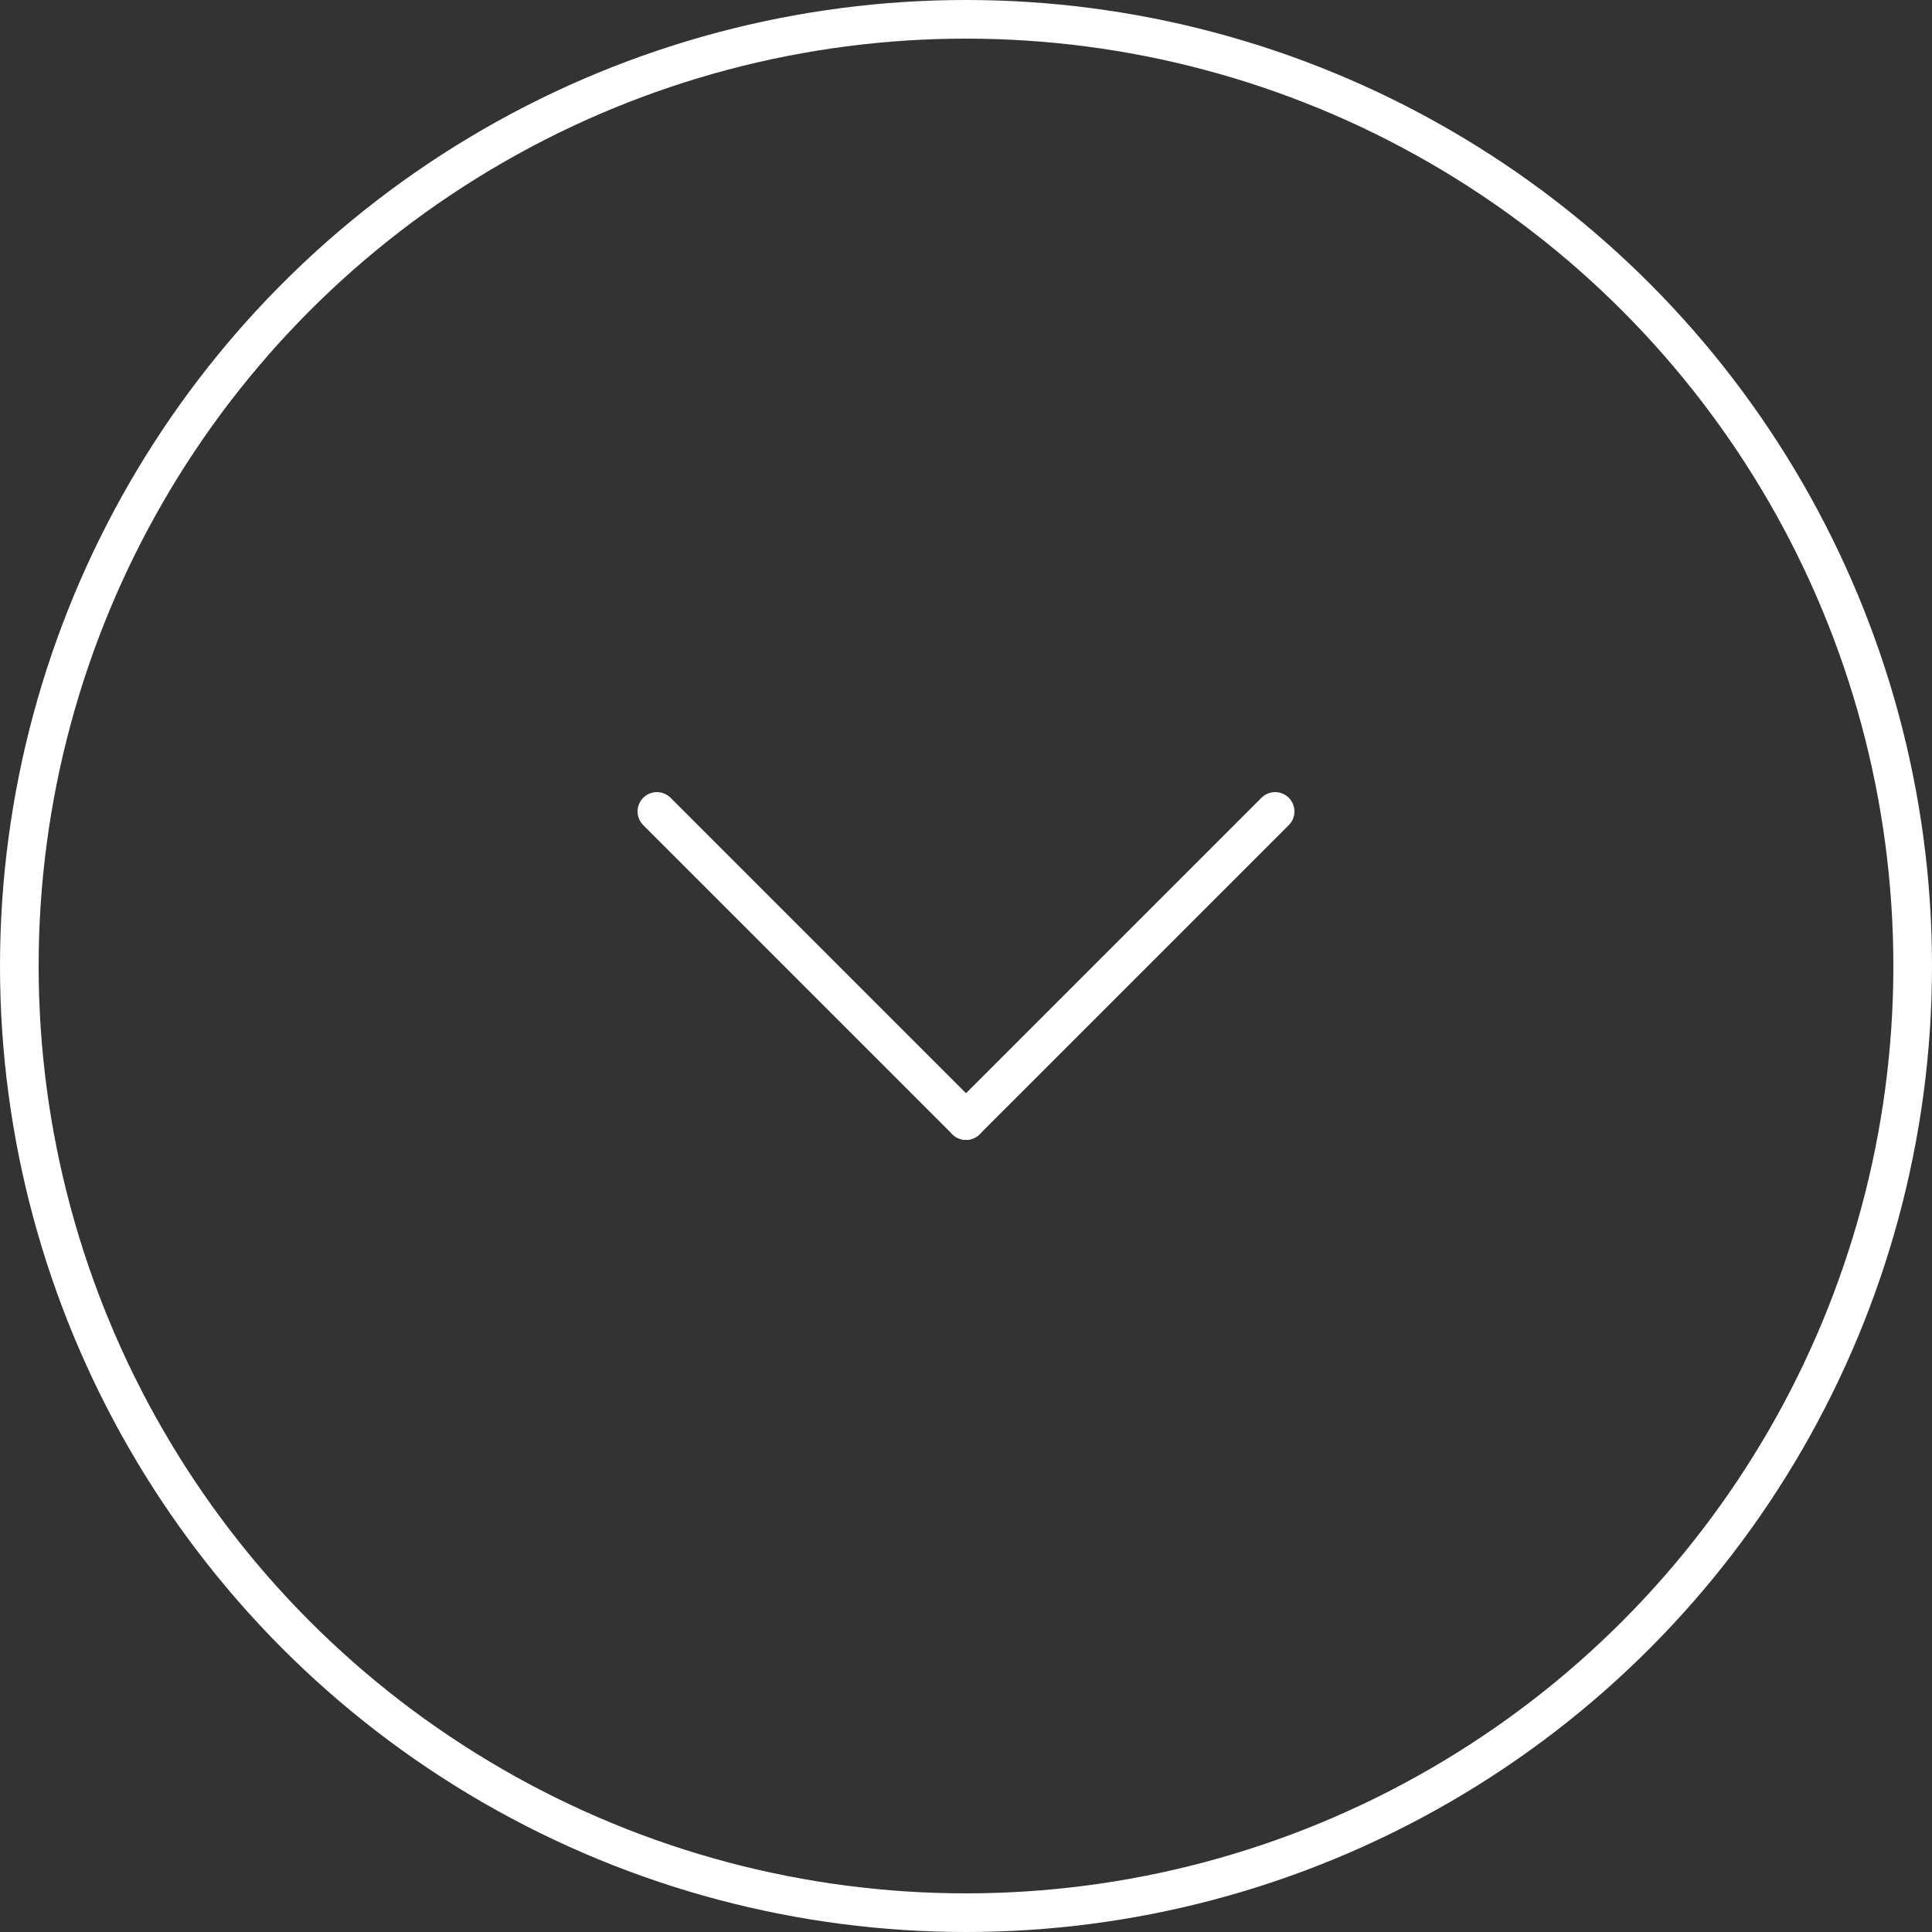 <svg xmlns="http://www.w3.org/2000/svg" width="50" height="50" viewBox="0 0 50 50">
  <rect x="0" y="0" width="50" height="50" fill="#333333" stroke="none"/>
  <g id="arw" transform="translate(-200 -720)">
    <g id="Ellipse_12" data-name="Ellipse 12" transform="translate(200 720)" fill="none" stroke="#fff" stroke-width="1">
      <circle cx="25" cy="25" r="25" stroke="none"/>
      <circle cx="25" cy="25" r="24.5" fill="none"/>
    </g>
    <g id="Group_158" data-name="Group 158">
      <line id="Line_44" data-name="Line 44" x1="8" y1="8" transform="translate(217 741)" fill="none" stroke="#fff" stroke-linecap="round" stroke-width="1"/>
      <line id="Line_45" data-name="Line 45" y1="8" x2="8" transform="translate(225 741)" fill="none" stroke="#fff" stroke-linecap="round" stroke-width="1"/>
    </g>
  </g>
</svg>
